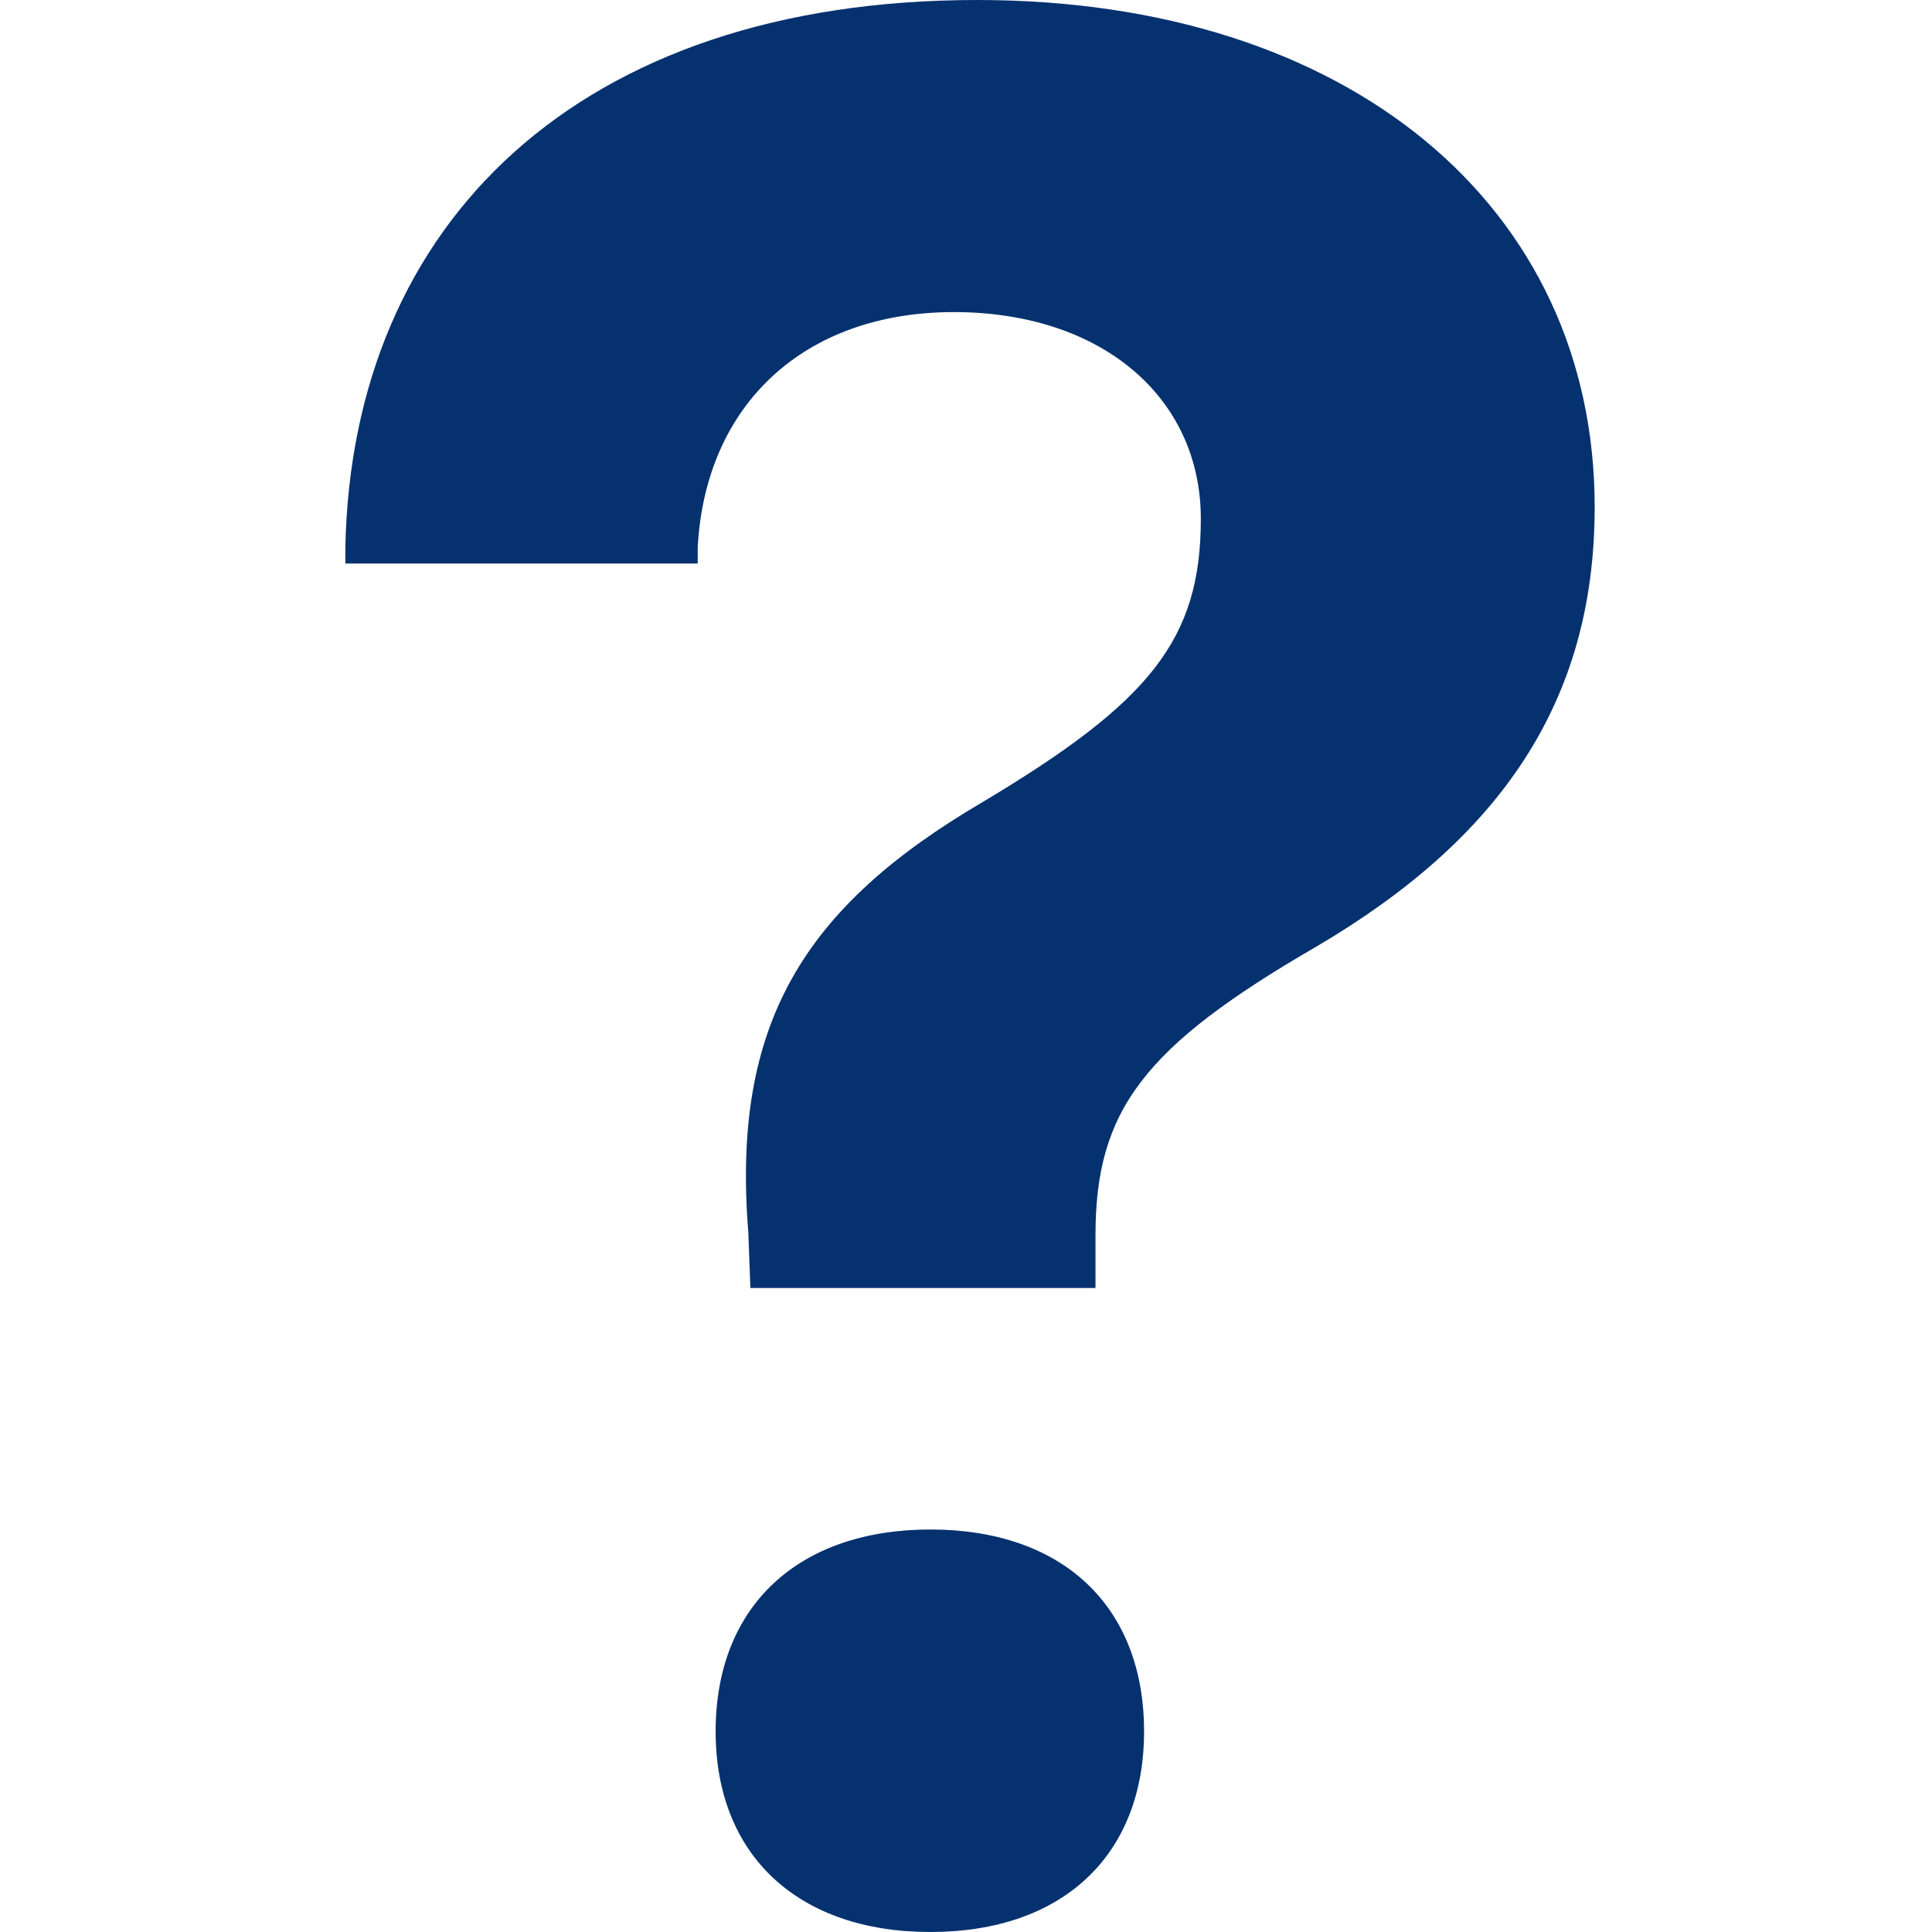 <svg xmlns="http://www.w3.org/2000/svg" xmlns:xlink="http://www.w3.org/1999/xlink" width="1080" zoomAndPan="magnify" viewBox="0 0 810 810" height="1080" preserveAspectRatio="xMidYMid meet" version="1.0"><defs><clipPath id="d68d1881e0"><path d="M 338.152 432.129 L 405 432.129 L 405 517.457 L 338.152 517.457 Z M 338.152 432.129 " clip-rule="nonzero"/></clipPath></defs><path fill="#05316f" d="M 409.719 0 C 242.387 0 147.496 93.75 144.793 229.461 L 144.793 236.25 L 292.516 236.25 L 292.516 229.461 C 295.758 169.52 337.223 130.848 399.898 130.848 C 462.031 130.848 503.453 166.77 503.453 217.465 C 503.453 268.156 482.195 294.328 411.895 336.312 C 336.664 380.457 306.656 429.52 313.742 516.73 L 314.598 540 L 459.289 540 L 459.289 517.852 C 459.289 465.539 479.473 438.777 551.969 396.828 C 628.816 351.566 668.578 294.363 668.578 212.586 C 668.578 86.664 565.609 0 409.719 0 Z M 390.074 641.25 C 334.625 641.25 300.031 673.441 300.031 725.891 C 300.031 777.863 334.656 810 390.074 810 C 445.492 810 479.656 777.863 479.656 725.891 C 479.656 673.441 445.527 641.25 390.074 641.25 Z M 390.074 641.25 " fill-opacity="1" fill-rule="nonzero"/><g clip-path="url(#d68d1881e0)"><path fill="#05316f" d="M 338.152 432.129 L 405 432.129 L 405 517.516 L 338.152 517.516 Z M 338.152 432.129 " fill-opacity="1" fill-rule="nonzero"/></g></svg>